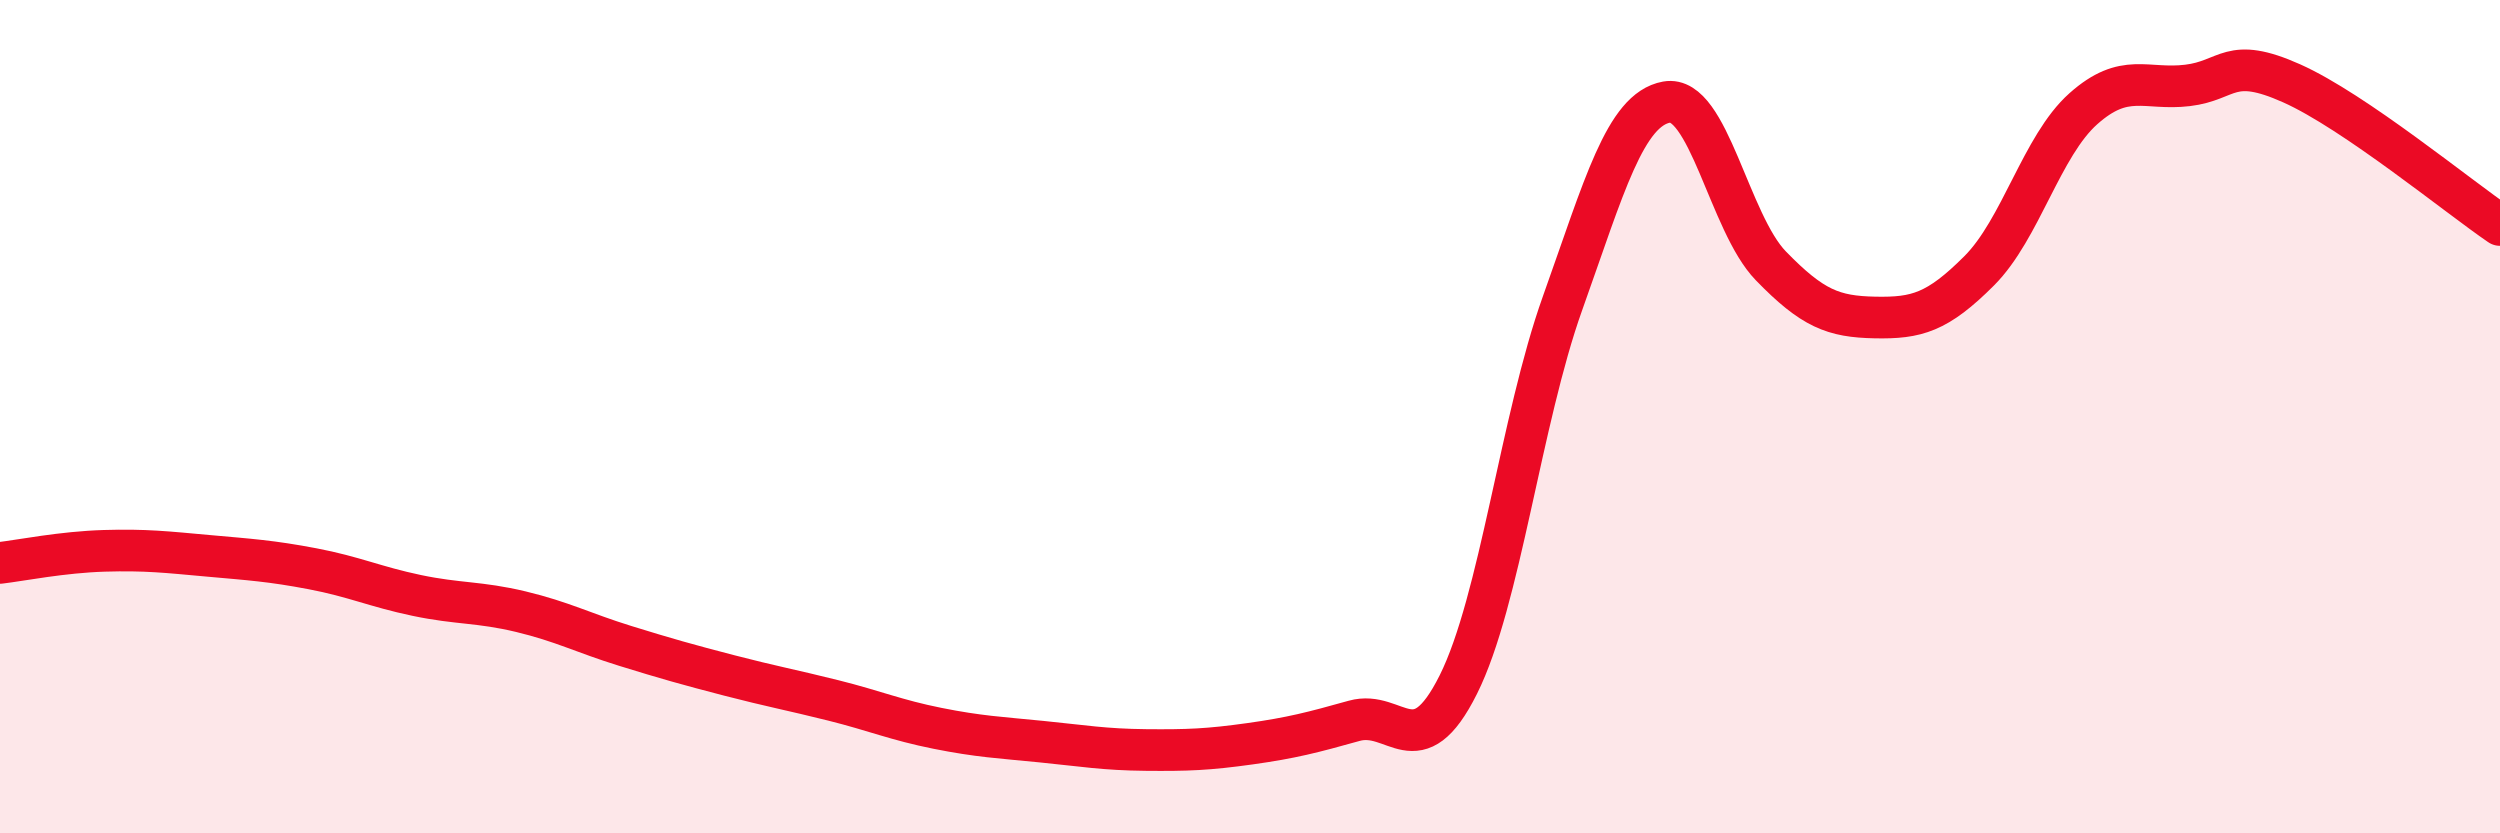 
    <svg width="60" height="20" viewBox="0 0 60 20" xmlns="http://www.w3.org/2000/svg">
      <path
        d="M 0,13.51 C 0.5,13.45 1.5,13.25 2.5,13.22 C 3.5,13.19 4,13.25 5,13.34 C 6,13.43 6.5,13.46 7.5,13.65 C 8.5,13.84 9,14.08 10,14.29 C 11,14.5 11.5,14.44 12.5,14.68 C 13.5,14.92 14,15.19 15,15.5 C 16,15.81 16.5,15.95 17.5,16.21 C 18.5,16.47 19,16.56 20,16.81 C 21,17.06 21.5,17.28 22.5,17.48 C 23.5,17.68 24,17.7 25,17.8 C 26,17.9 26.5,17.99 27.5,18 C 28.5,18.01 29,17.99 30,17.85 C 31,17.71 31.5,17.58 32.5,17.3 C 33.5,17.02 34,18.43 35,16.43 C 36,14.43 36.5,10.08 37.5,7.28 C 38.5,4.48 39,2.63 40,2.45 C 41,2.27 41.5,5.35 42.5,6.38 C 43.5,7.41 44,7.6 45,7.62 C 46,7.64 46.5,7.5 47.5,6.5 C 48.5,5.5 49,3.5 50,2.61 C 51,1.72 51.5,2.17 52.5,2.05 C 53.5,1.93 53.5,1.33 55,2 C 56.5,2.67 59,4.72 60,5.4L60 20L0 20Z"
        fill="#EB0A25"
        opacity="0.1"
        stroke-linecap="round"
        stroke-linejoin="round"
      />
      <path
        d="M 0,13.51 C 0.5,13.45 1.5,13.25 2.5,13.22 C 3.5,13.19 4,13.25 5,13.34 C 6,13.43 6.5,13.46 7.5,13.65 C 8.5,13.84 9,14.08 10,14.29 C 11,14.5 11.5,14.44 12.5,14.68 C 13.5,14.92 14,15.19 15,15.5 C 16,15.81 16.5,15.95 17.5,16.21 C 18.5,16.47 19,16.56 20,16.81 C 21,17.06 21.5,17.28 22.5,17.48 C 23.5,17.68 24,17.7 25,17.8 C 26,17.9 26.5,17.99 27.5,18 C 28.5,18.01 29,17.99 30,17.85 C 31,17.71 31.5,17.58 32.5,17.3 C 33.5,17.02 34,18.43 35,16.43 C 36,14.43 36.5,10.08 37.5,7.28 C 38.5,4.48 39,2.63 40,2.45 C 41,2.27 41.5,5.35 42.5,6.38 C 43.5,7.41 44,7.6 45,7.62 C 46,7.64 46.5,7.5 47.5,6.5 C 48.5,5.5 49,3.5 50,2.61 C 51,1.72 51.5,2.17 52.5,2.05 C 53.5,1.93 53.5,1.33 55,2 C 56.5,2.67 59,4.72 60,5.4"
        stroke="#EB0A25"
        stroke-width="1"
        fill="none"
        stroke-linecap="round"
        stroke-linejoin="round"
      />
    </svg>
  